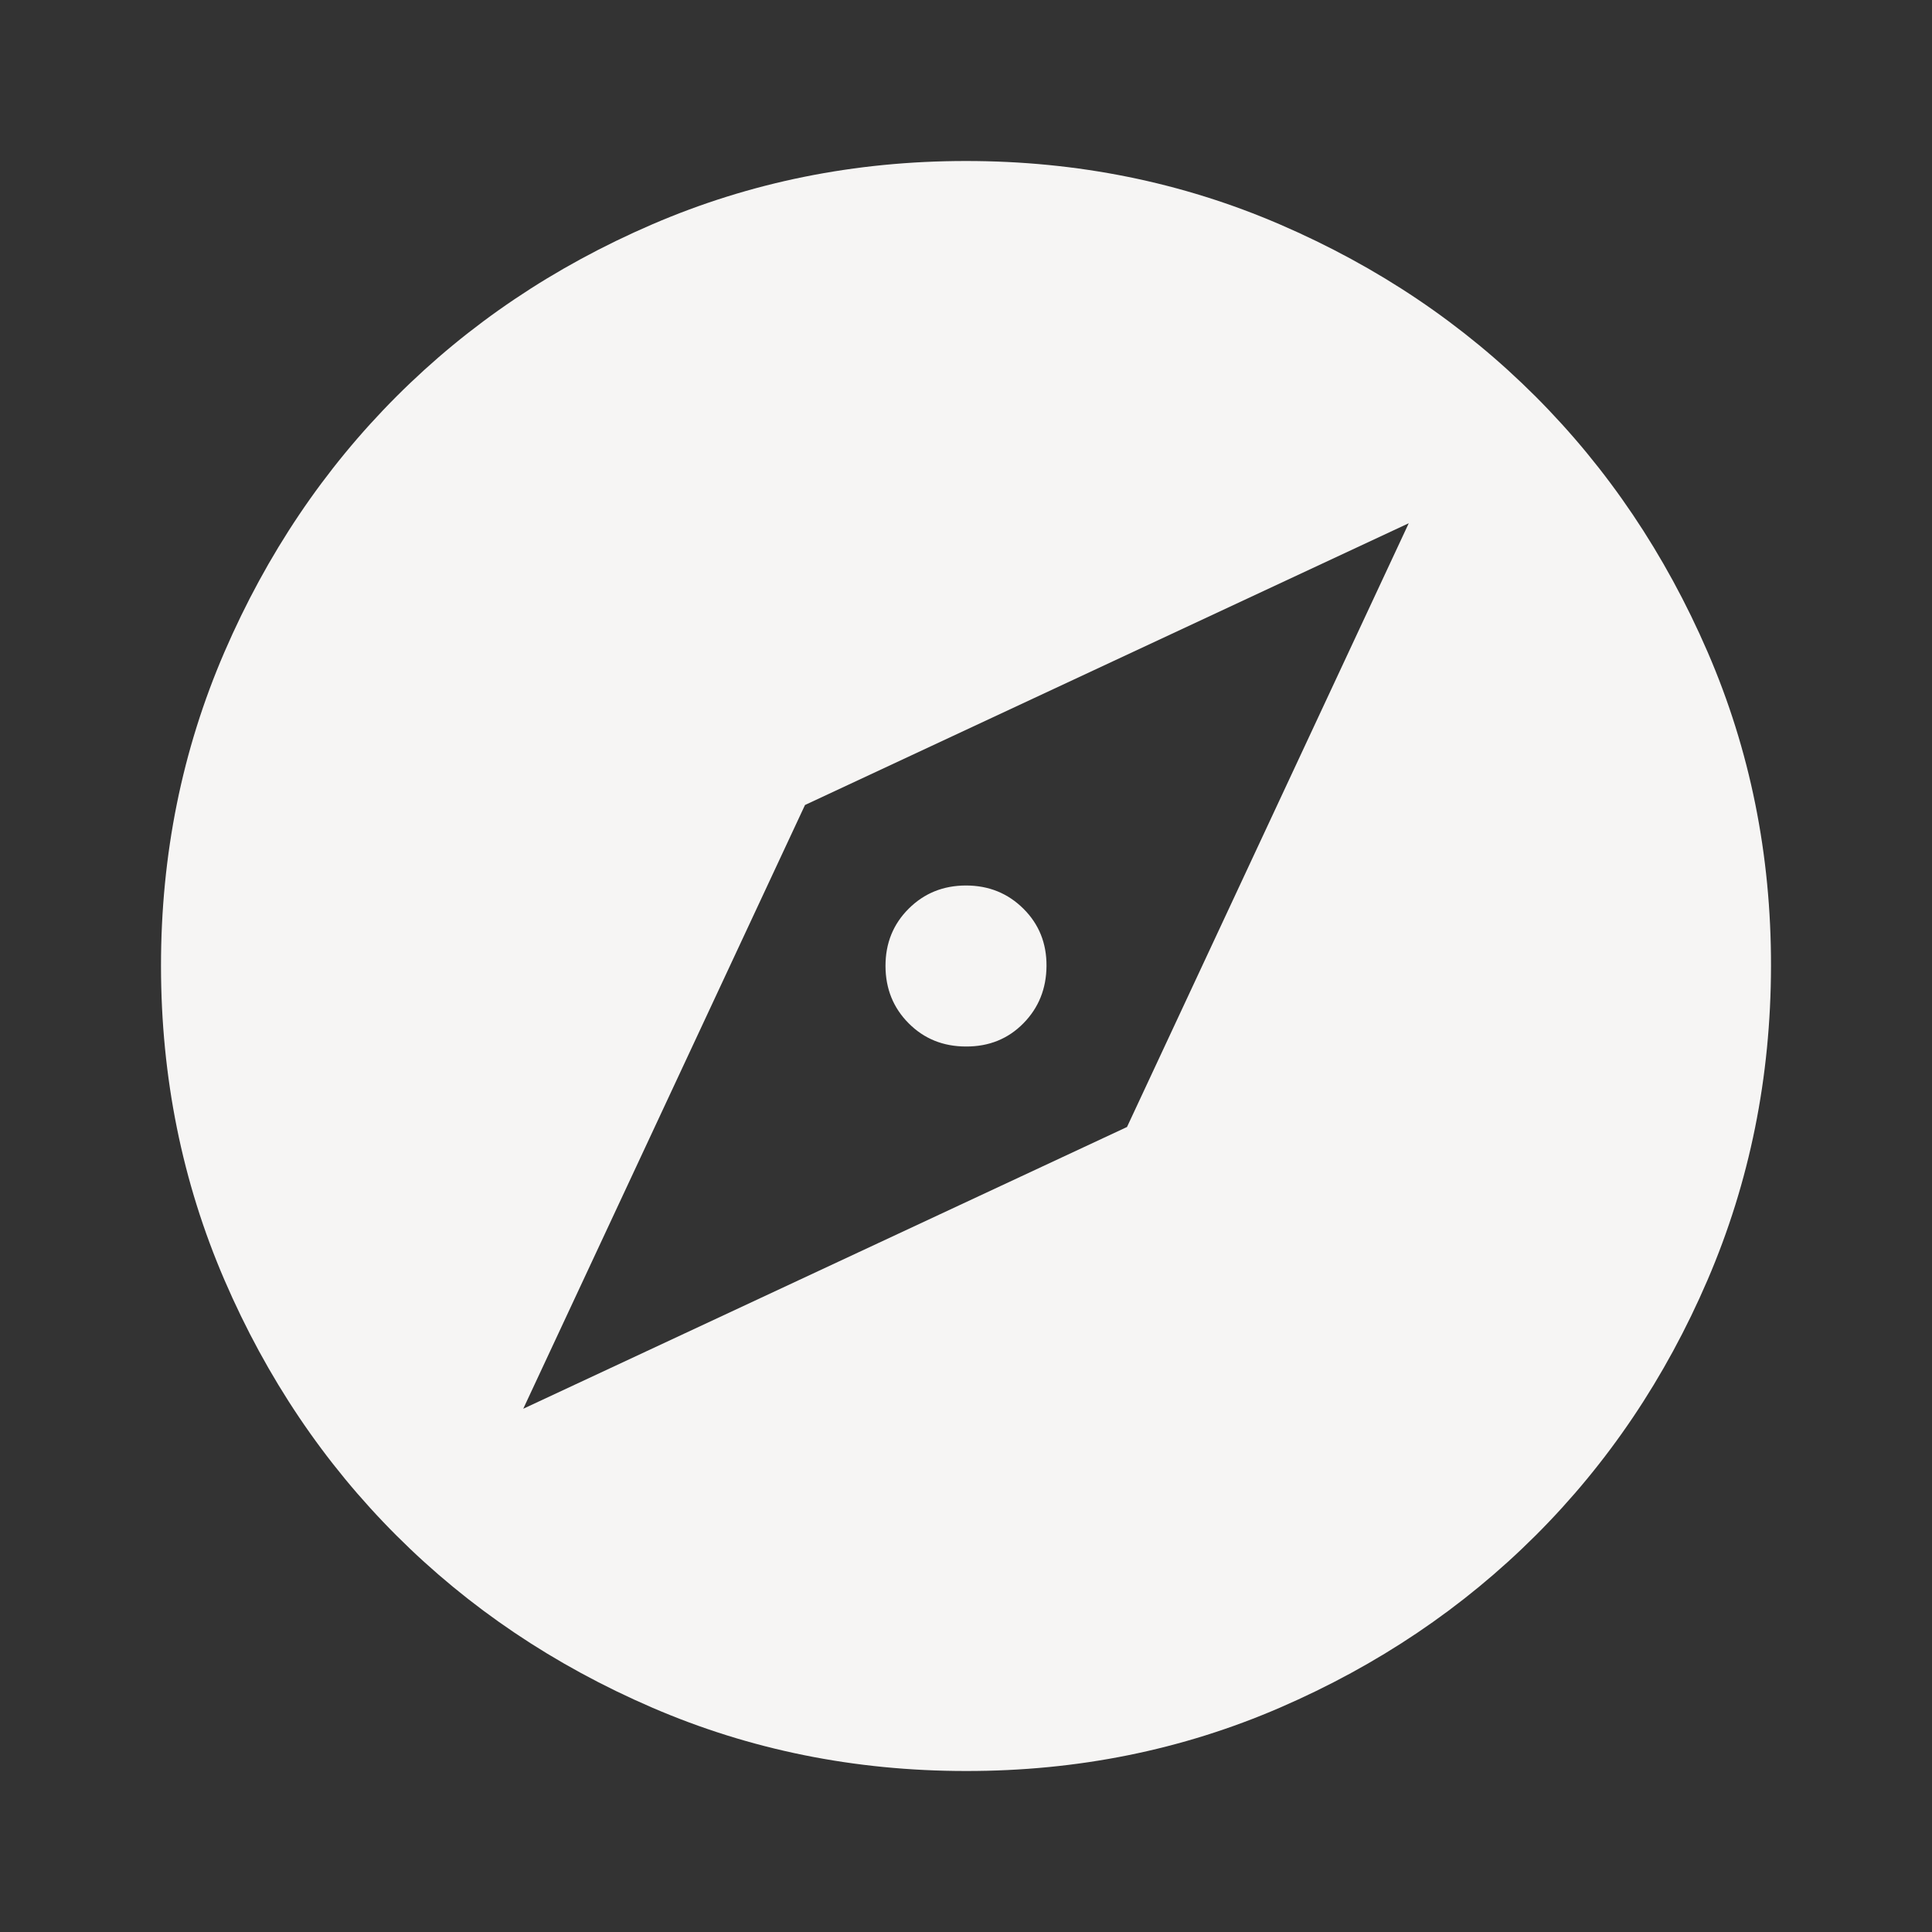 <svg width="192" height="192" viewBox="0 0 192 192" fill="none" xmlns="http://www.w3.org/2000/svg">
<rect x="0" y="0" width="192" height="192" fill="#333333" stroke="none"/>
<path d="M52 140L112 112L140 52L80 80L52 140ZM96 104C93.733 104 91.835 103.232 90.304 101.696C88.773 100.16 88.005 98.261 88 96C87.995 93.739 88.763 91.84 90.304 90.304C91.845 88.768 93.744 88 96 88C98.256 88 100.157 88.768 101.704 90.304C103.251 91.84 104.016 93.739 104 96C103.984 98.261 103.216 100.163 101.696 101.704C100.176 103.245 98.277 104.011 96 104ZM96 176C84.933 176 74.533 173.899 64.8 169.696C55.067 165.493 46.6 159.795 39.4 152.6C32.2 145.405 26.501 136.939 22.304 127.2C18.107 117.461 16.005 107.061 16 96C15.995 84.939 18.096 74.539 22.304 64.8C26.512 55.061 32.211 46.595 39.4 39.4C46.589 32.205 55.056 26.507 64.8 22.304C74.544 18.101 84.944 16 96 16C107.056 16 117.456 18.101 127.2 22.304C136.944 26.507 145.411 32.205 152.6 39.4C159.789 46.595 165.491 55.061 169.704 64.8C173.917 74.539 176.016 84.939 176 96C175.984 107.061 173.883 117.461 169.696 127.2C165.509 136.939 159.811 145.405 152.6 152.6C145.389 159.795 136.923 165.496 127.2 169.704C117.477 173.912 107.077 176.011 96 176Z" fill="#F6F5F4"/>
</svg>
